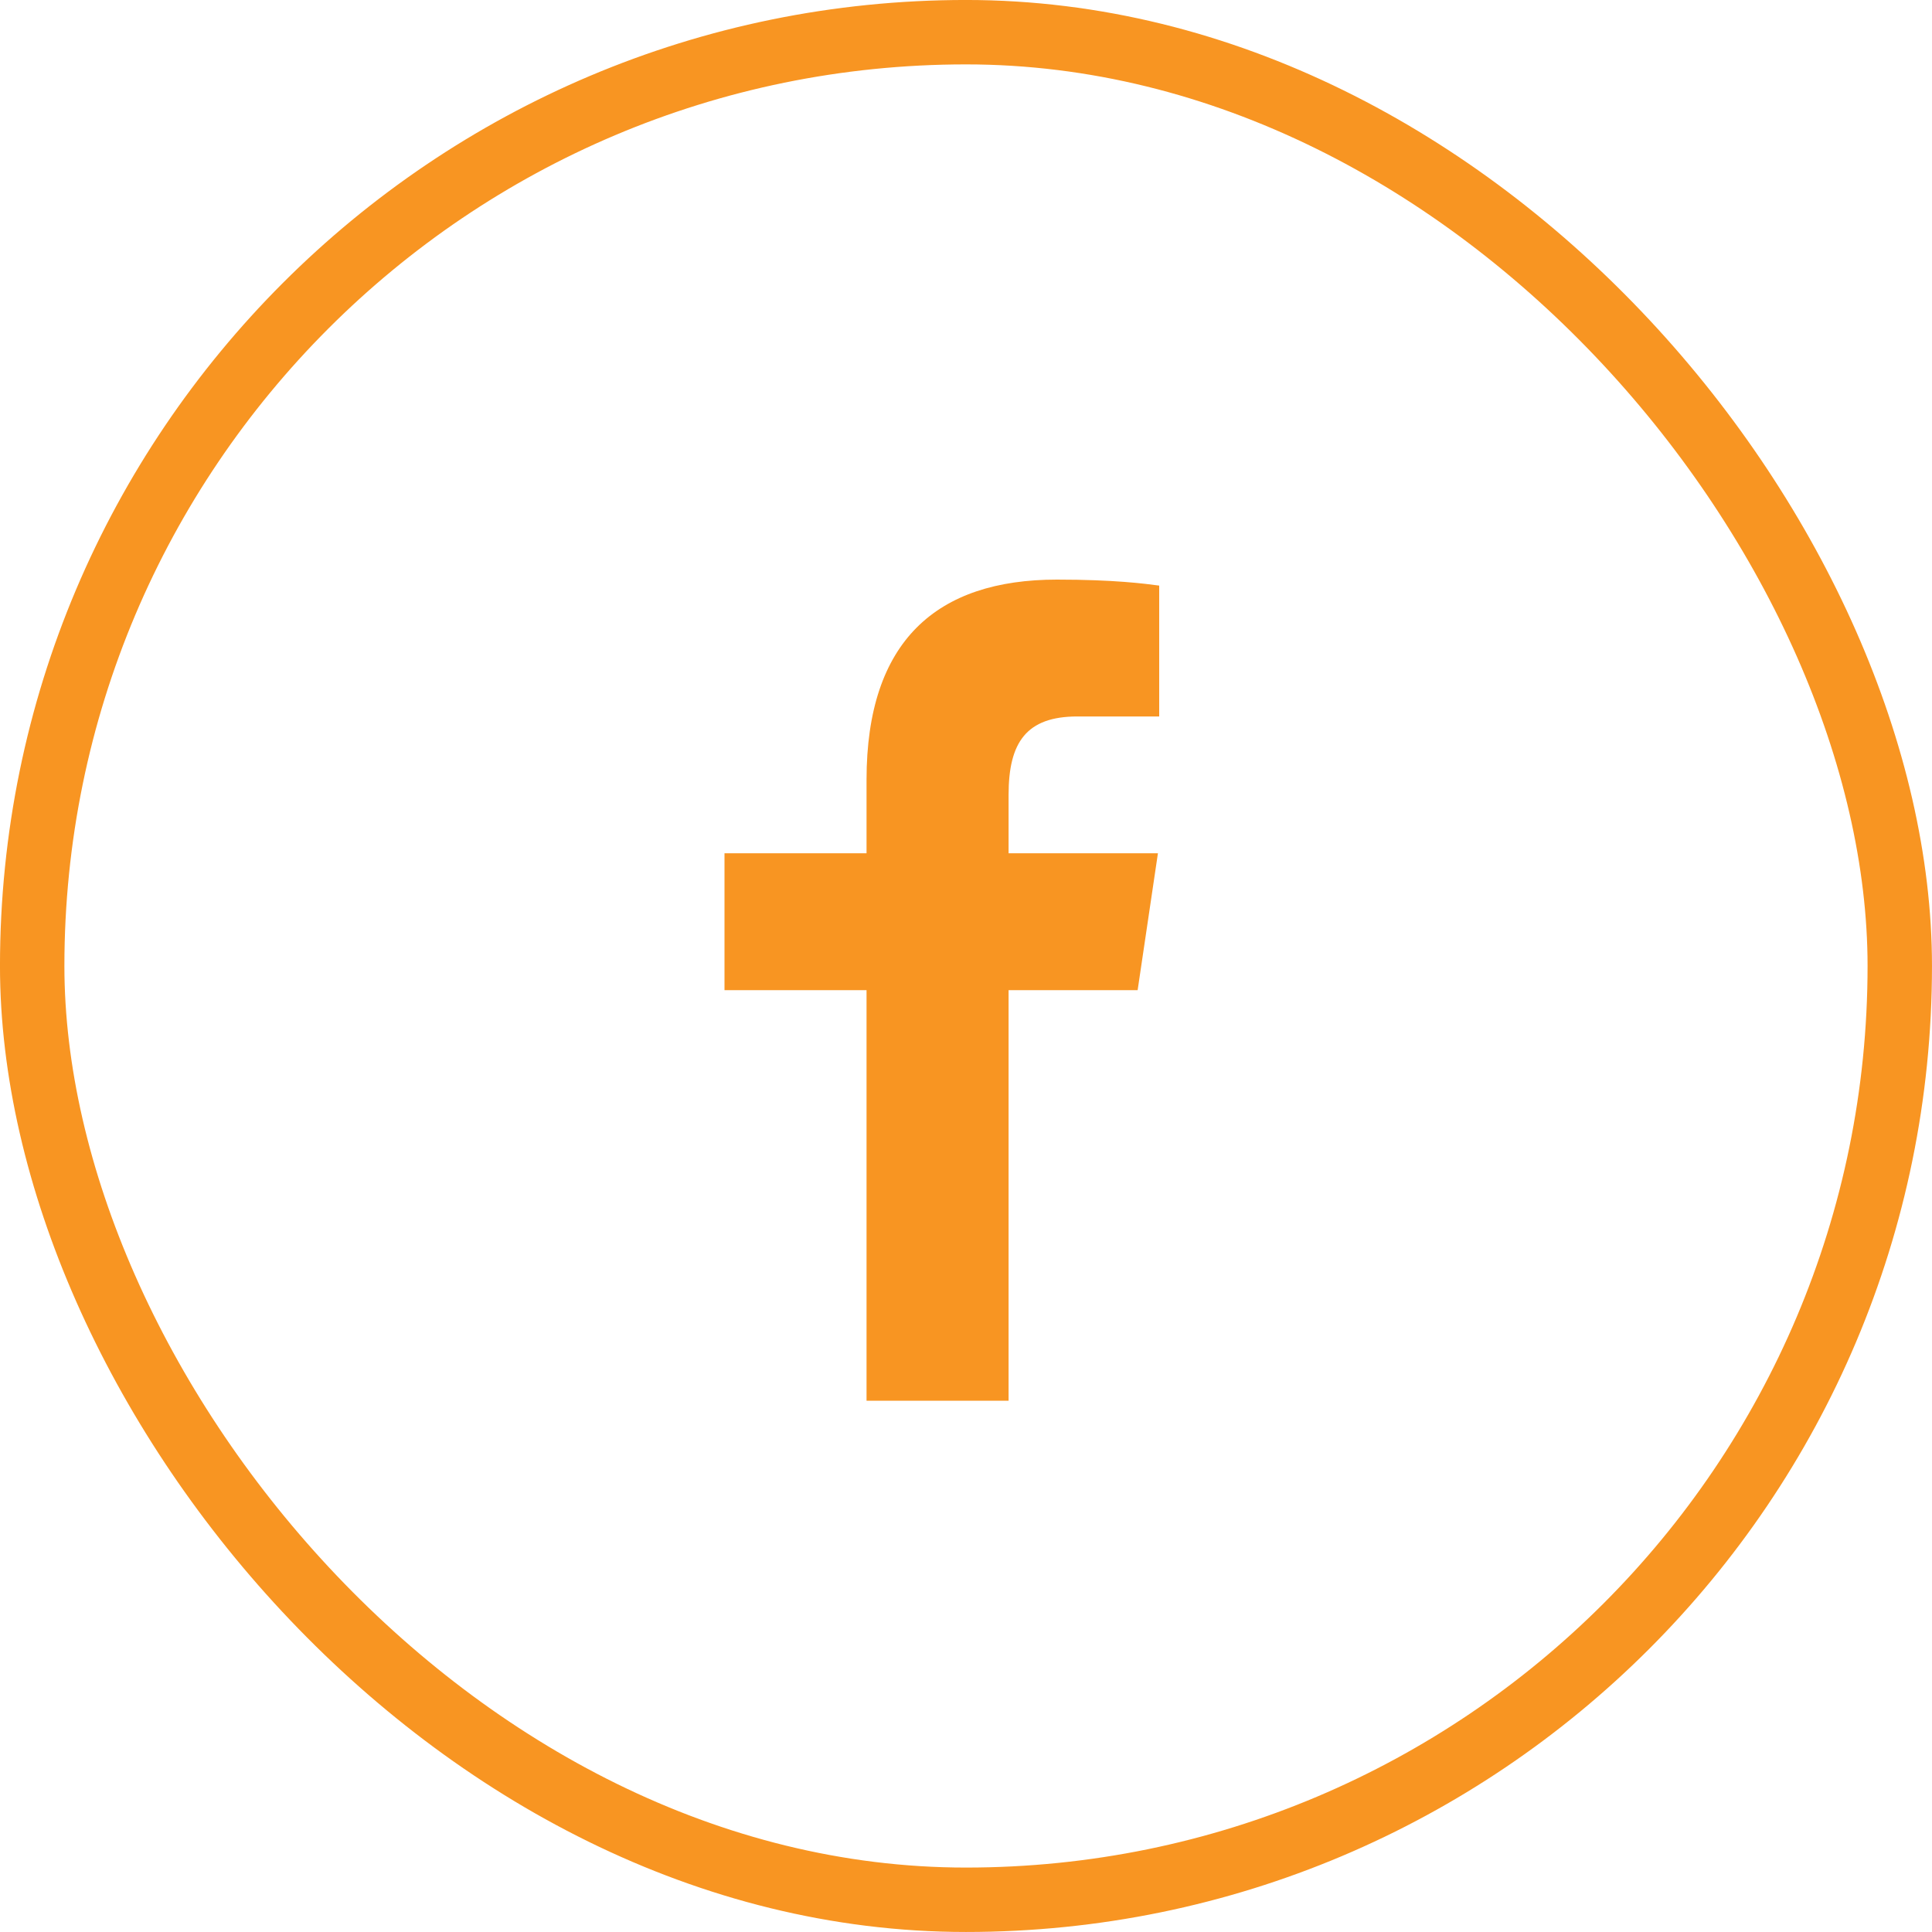 <svg width="50" height="50" viewBox="0 0 50 50" fill="none" xmlns="http://www.w3.org/2000/svg">
<rect x="0.833" y="0.833" width="48.333" height="48.333" rx="24.167" stroke="#F89522" stroke-width="1.667"/>
<path d="M22.426 36.25V25.625H18.75V22.083H22.426V20.181C22.426 16.581 24.247 15 27.353 15C28.841 15 29.628 15.106 30 15.155V18.542H27.882C26.563 18.542 26.102 19.212 26.102 20.57V22.083H29.967L29.442 25.625H26.102V36.25H22.426Z" fill="#F89522"/>
</svg>
